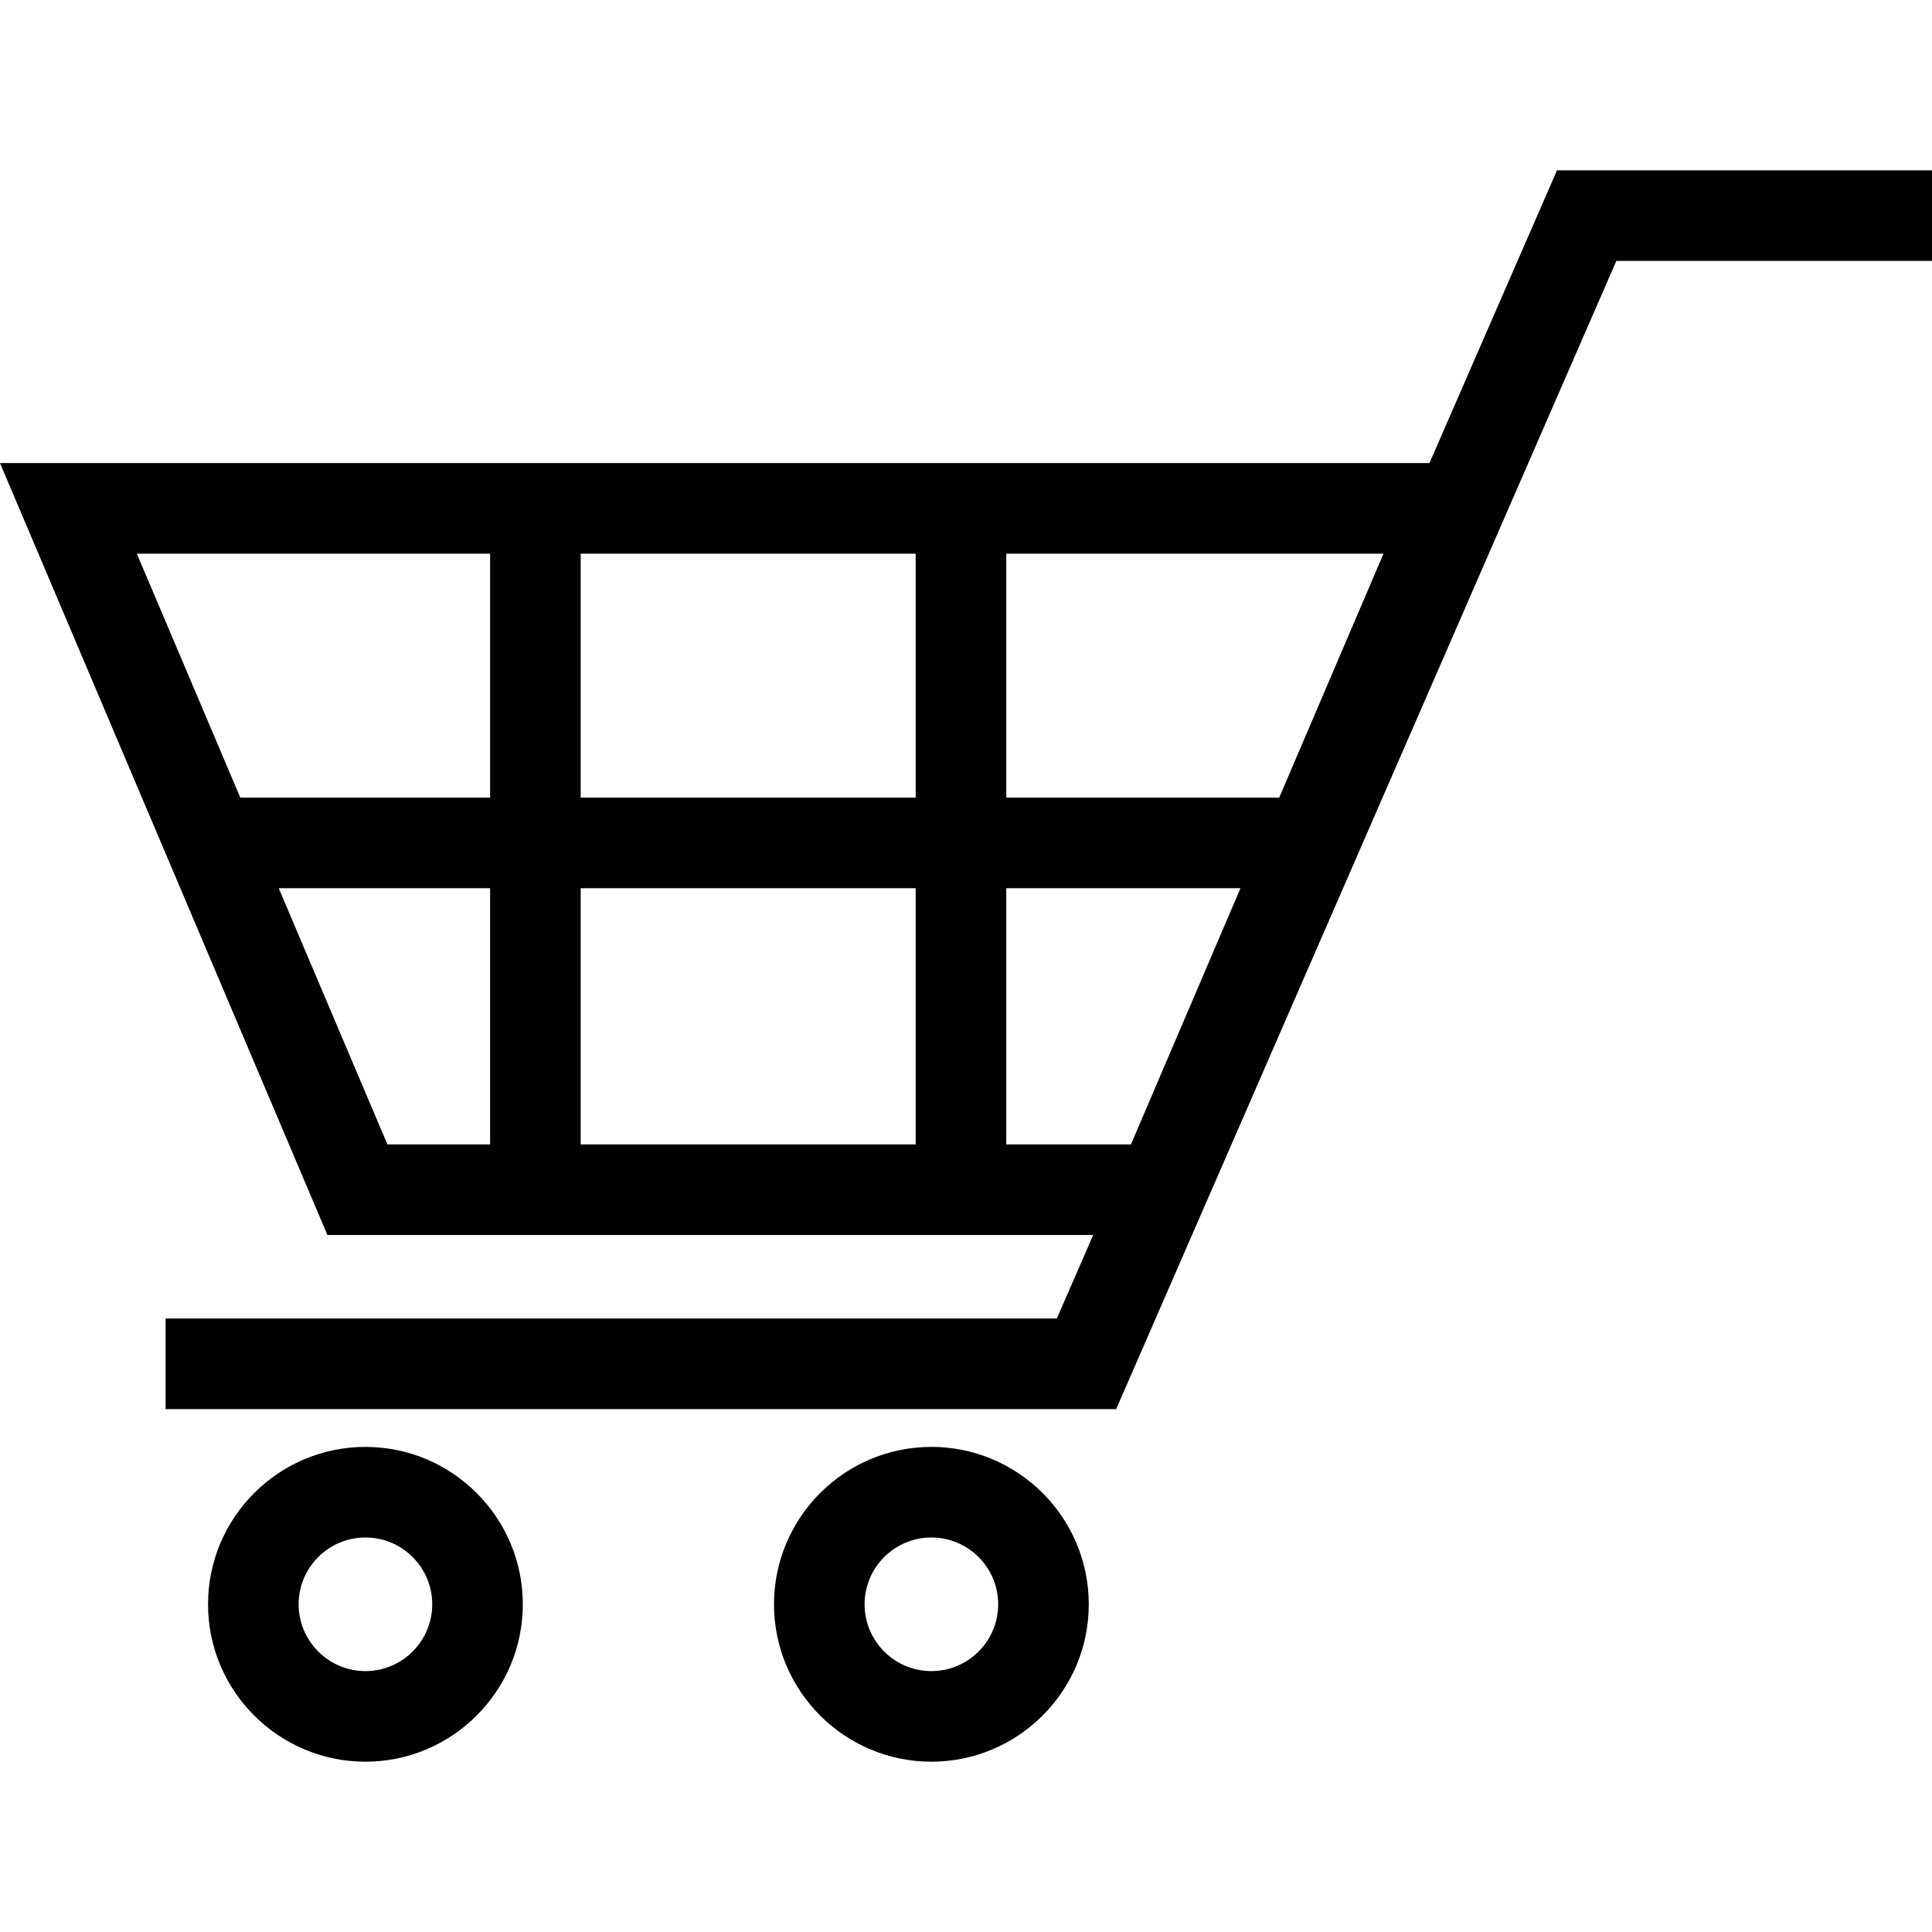<?xml version="1.0" encoding="iso-8859-1"?>
<!-- Generator: Adobe Illustrator 19.1.0, SVG Export Plug-In . SVG Version: 6.00 Build 0)  -->
<svg version="1.1" id="Capa_1" xmlns="http://www.w3.org/2000/svg" xmlns:xlink="http://www.w3.org/1999/xlink" x="0px" y="0px"
	 viewBox="0 0 319.902 319.902" style="enable-background:new 0 0 319.902 319.902;" xml:space="preserve">
<g>
	<g>
		<path d="M257.808,28.201l-21.117,48.476H0L54.214,204.49h126.8l-6.025,13.832H27.415v15h157.401l82.819-190.12h52.267v-15h-62.094
			V28.201z M211.812,132.071h-45.194V91.677h62.464L211.812,132.071z M151.618,147.071v42.418H96.152v-42.418H151.618z
			 M96.152,132.071V91.677h55.466v40.395H96.152V132.071z M166.618,147.071h38.781l-18.135,42.418h-20.646V147.071z M81.152,91.677
			v40.395H39.79L22.656,91.677H81.152z M46.152,147.071h35v42.418H64.145L46.152,147.071z"/>
		<path d="M60.508,239.579c-14.37,0-26.061,11.69-26.061,26.061c0,14.371,11.691,26.062,26.061,26.062s26.061-11.691,26.061-26.062
			S74.878,239.579,60.508,239.579z M60.508,276.701c-6.099,0-11.061-4.962-11.061-11.062c0-6.099,4.962-11.061,11.061-11.061
			s11.061,4.962,11.061,11.061C71.569,271.739,66.607,276.701,60.508,276.701z"/>
		<path d="M154.22,239.579c-14.37,0-26.061,11.69-26.061,26.061c0,14.371,11.691,26.062,26.061,26.062
			c14.37,0,26.061-11.691,26.061-26.062S168.59,239.579,154.22,239.579z M154.22,276.701c-6.099,0-11.061-4.962-11.061-11.062
			c0-6.099,4.962-11.061,11.061-11.061s11.061,4.962,11.061,11.061C165.281,271.739,160.319,276.701,154.22,276.701z"/>
	</g>
	<g>
	</g>
	<g>
	</g>
	<g>
	</g>
	<g>
	</g>
	<g>
	</g>
	<g>
	</g>
	<g>
	</g>
	<g>
	</g>
	<g>
	</g>
	<g>
	</g>
	<g>
	</g>
	<g>
	</g>
	<g>
	</g>
	<g>
	</g>
	<g>
	</g>
</g>
<g>
</g>
<g>
</g>
<g>
</g>
<g>
</g>
<g>
</g>
<g>
</g>
<g>
</g>
<g>
</g>
<g>
</g>
<g>
</g>
<g>
</g>
<g>
</g>
<g>
</g>
<g>
</g>
<g>
</g>
</svg>
